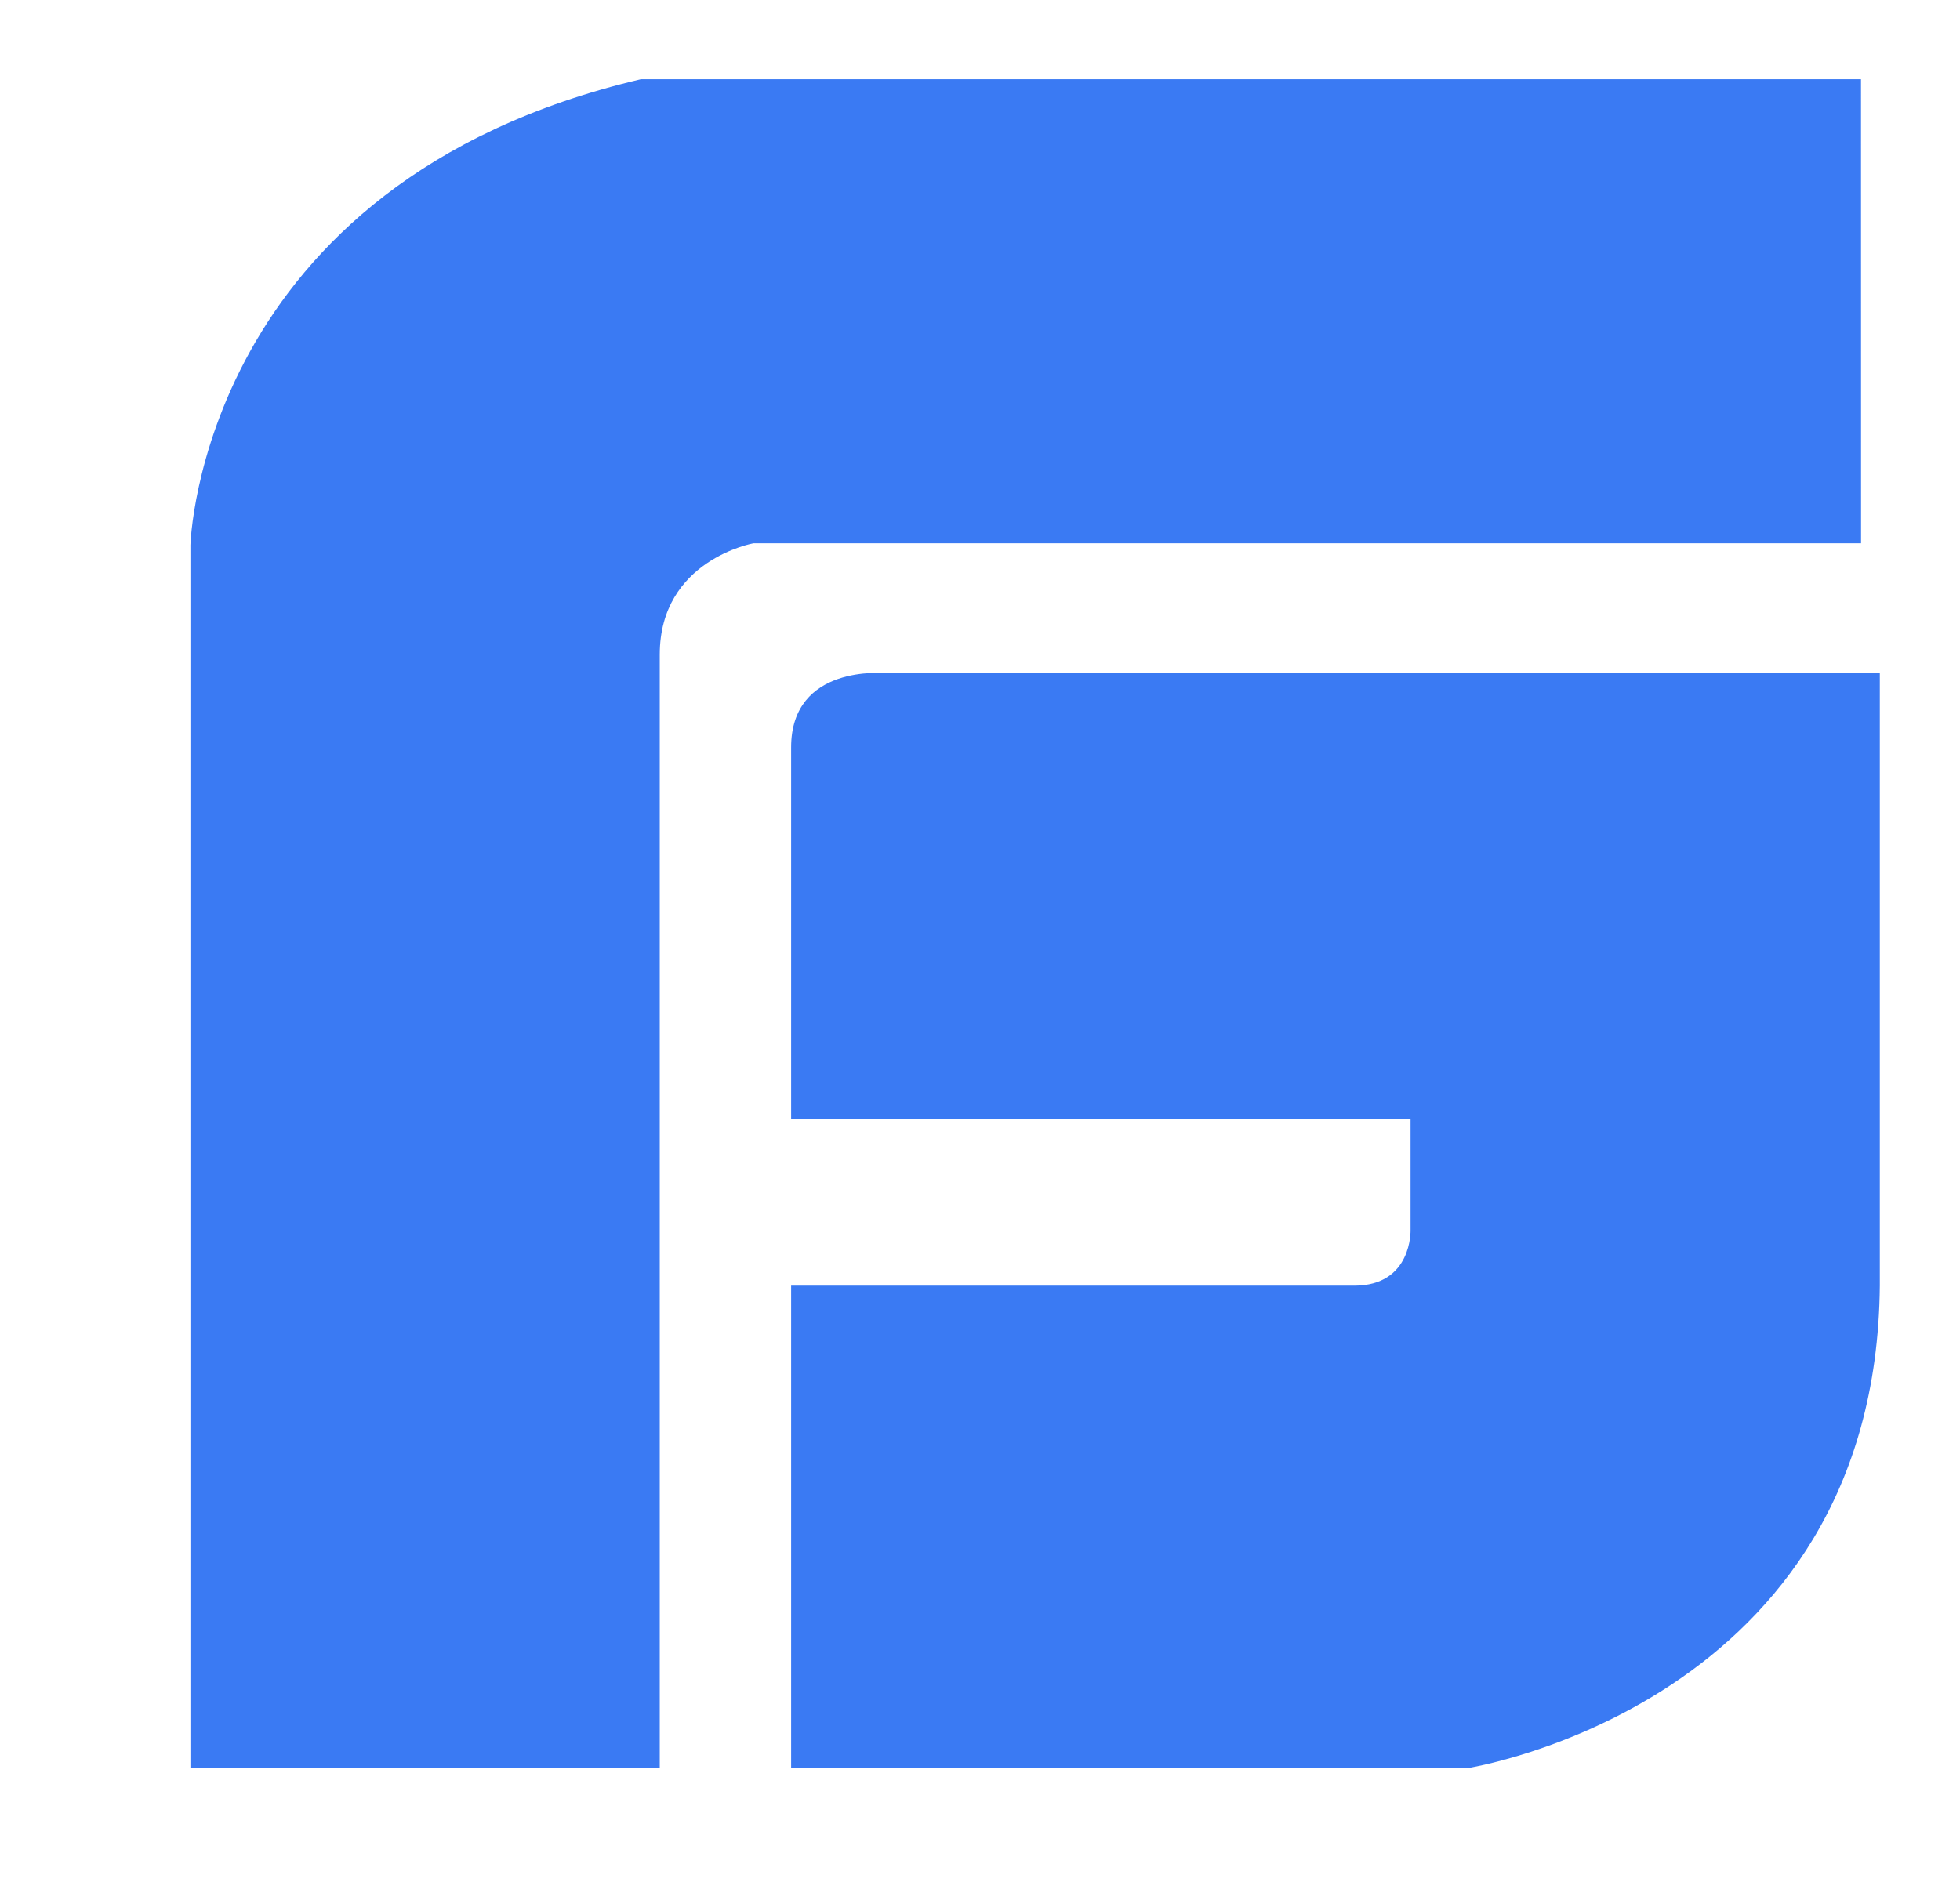 <svg width="33" height="32" viewBox="0 0 33 32" fill="none" xmlns="http://www.w3.org/2000/svg">
<path d="M14.899 11.337C14.899 11.337 13.32 11.18 13.32 12.587V18.838H23.749V20.714C23.749 20.714 23.78 21.651 22.801 21.651H13.32V29.778H24.697C24.697 29.778 31.586 28.715 31.65 21.651V11.337H14.899ZM31.333 1.334H10.791C3.363 3.084 3.206 9.179 3.206 9.179V29.778H11.108V11.024C11.108 9.43 12.687 9.149 12.687 9.149H31.334L31.333 1.334Z" fill="#3A7AF3"/>
</svg>
